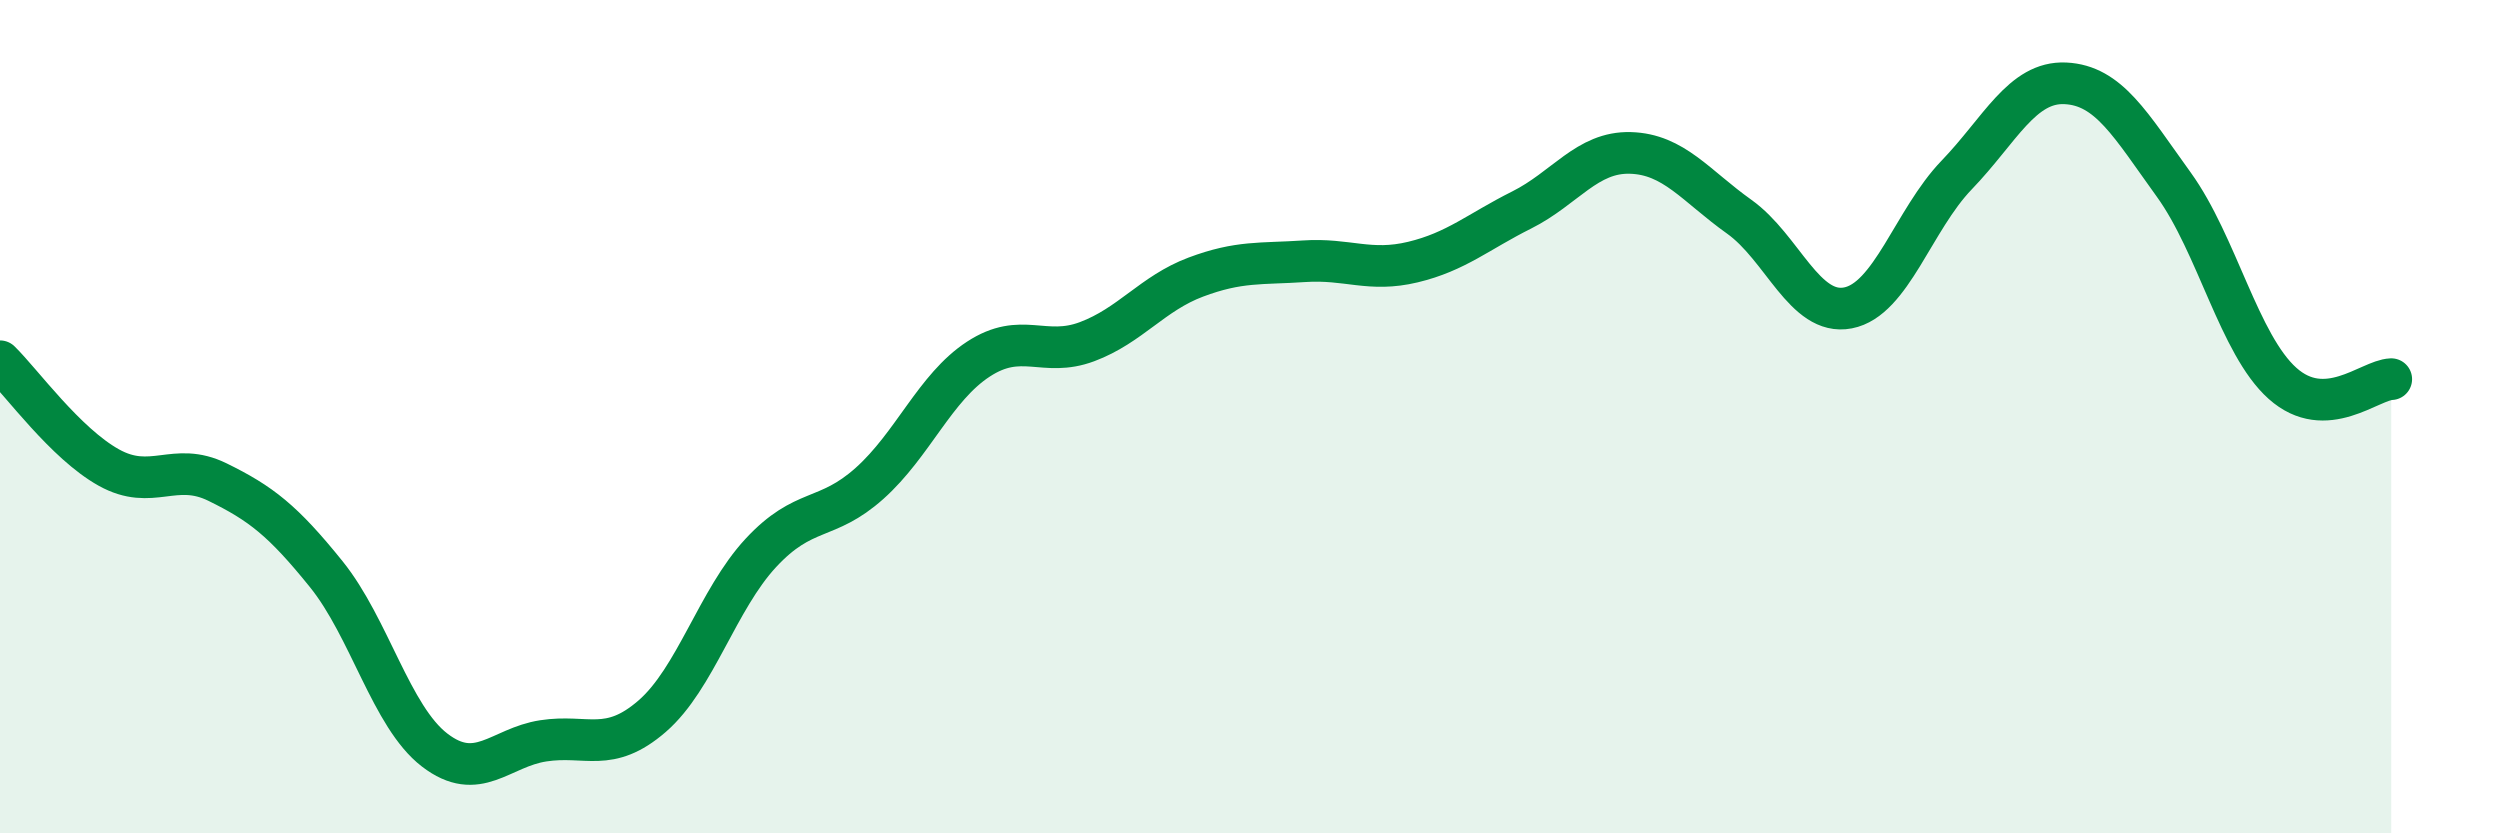 
    <svg width="60" height="20" viewBox="0 0 60 20" xmlns="http://www.w3.org/2000/svg">
      <path
        d="M 0,8.67 C 0.52,9.18 1.57,10.64 2.61,11.22 C 3.65,11.8 4.18,11.06 5.22,11.57 C 6.26,12.08 6.79,12.49 7.83,13.78 C 8.87,15.07 9.39,17.2 10.43,18 C 11.47,18.8 12,17.94 13.04,17.78 C 14.08,17.62 14.61,18.09 15.65,17.19 C 16.69,16.29 17.22,14.39 18.26,13.27 C 19.3,12.15 19.83,12.53 20.87,11.6 C 21.91,10.67 22.44,9.3 23.48,8.62 C 24.52,7.94 25.05,8.59 26.09,8.2 C 27.13,7.81 27.66,7.04 28.7,6.65 C 29.74,6.26 30.26,6.34 31.3,6.27 C 32.34,6.2 32.87,6.54 33.91,6.29 C 34.95,6.04 35.48,5.56 36.52,5.04 C 37.56,4.52 38.09,3.64 39.13,3.67 C 40.17,3.7 40.7,4.46 41.74,5.2 C 42.78,5.94 43.31,7.59 44.35,7.39 C 45.39,7.19 45.92,5.28 46.96,4.2 C 48,3.12 48.53,1.95 49.57,2 C 50.61,2.05 51.13,2.99 52.17,4.43 C 53.21,5.87 53.74,8.27 54.78,9.2 C 55.82,10.13 56.87,9.12 57.39,9.1L57.39 20L0 20Z"
        fill="#008740"
        opacity="0.1"
        stroke-linecap="round"
        stroke-linejoin="round"
      />
      <path
        d="M 0,8.67 C 0.52,9.18 1.57,10.64 2.61,11.22 C 3.65,11.8 4.18,11.06 5.22,11.57 C 6.26,12.08 6.79,12.49 7.83,13.78 C 8.87,15.07 9.39,17.2 10.43,18 C 11.47,18.8 12,17.94 13.04,17.78 C 14.08,17.62 14.61,18.09 15.65,17.19 C 16.69,16.29 17.22,14.39 18.26,13.27 C 19.3,12.15 19.83,12.53 20.87,11.6 C 21.91,10.67 22.44,9.3 23.48,8.62 C 24.52,7.94 25.05,8.59 26.09,8.2 C 27.13,7.81 27.66,7.04 28.7,6.65 C 29.74,6.26 30.26,6.34 31.3,6.27 C 32.34,6.2 32.87,6.54 33.91,6.29 C 34.95,6.04 35.48,5.56 36.52,5.04 C 37.56,4.52 38.09,3.64 39.13,3.67 C 40.17,3.7 40.7,4.46 41.74,5.2 C 42.78,5.94 43.31,7.59 44.35,7.39 C 45.39,7.19 45.92,5.28 46.96,4.2 C 48,3.12 48.53,1.95 49.57,2 C 50.61,2.05 51.13,2.99 52.17,4.43 C 53.21,5.87 53.74,8.27 54.78,9.2 C 55.82,10.13 56.87,9.12 57.39,9.1"
        stroke="#008740"
        stroke-width="1"
        fill="none"
        stroke-linecap="round"
        stroke-linejoin="round"
      />
    </svg>
  